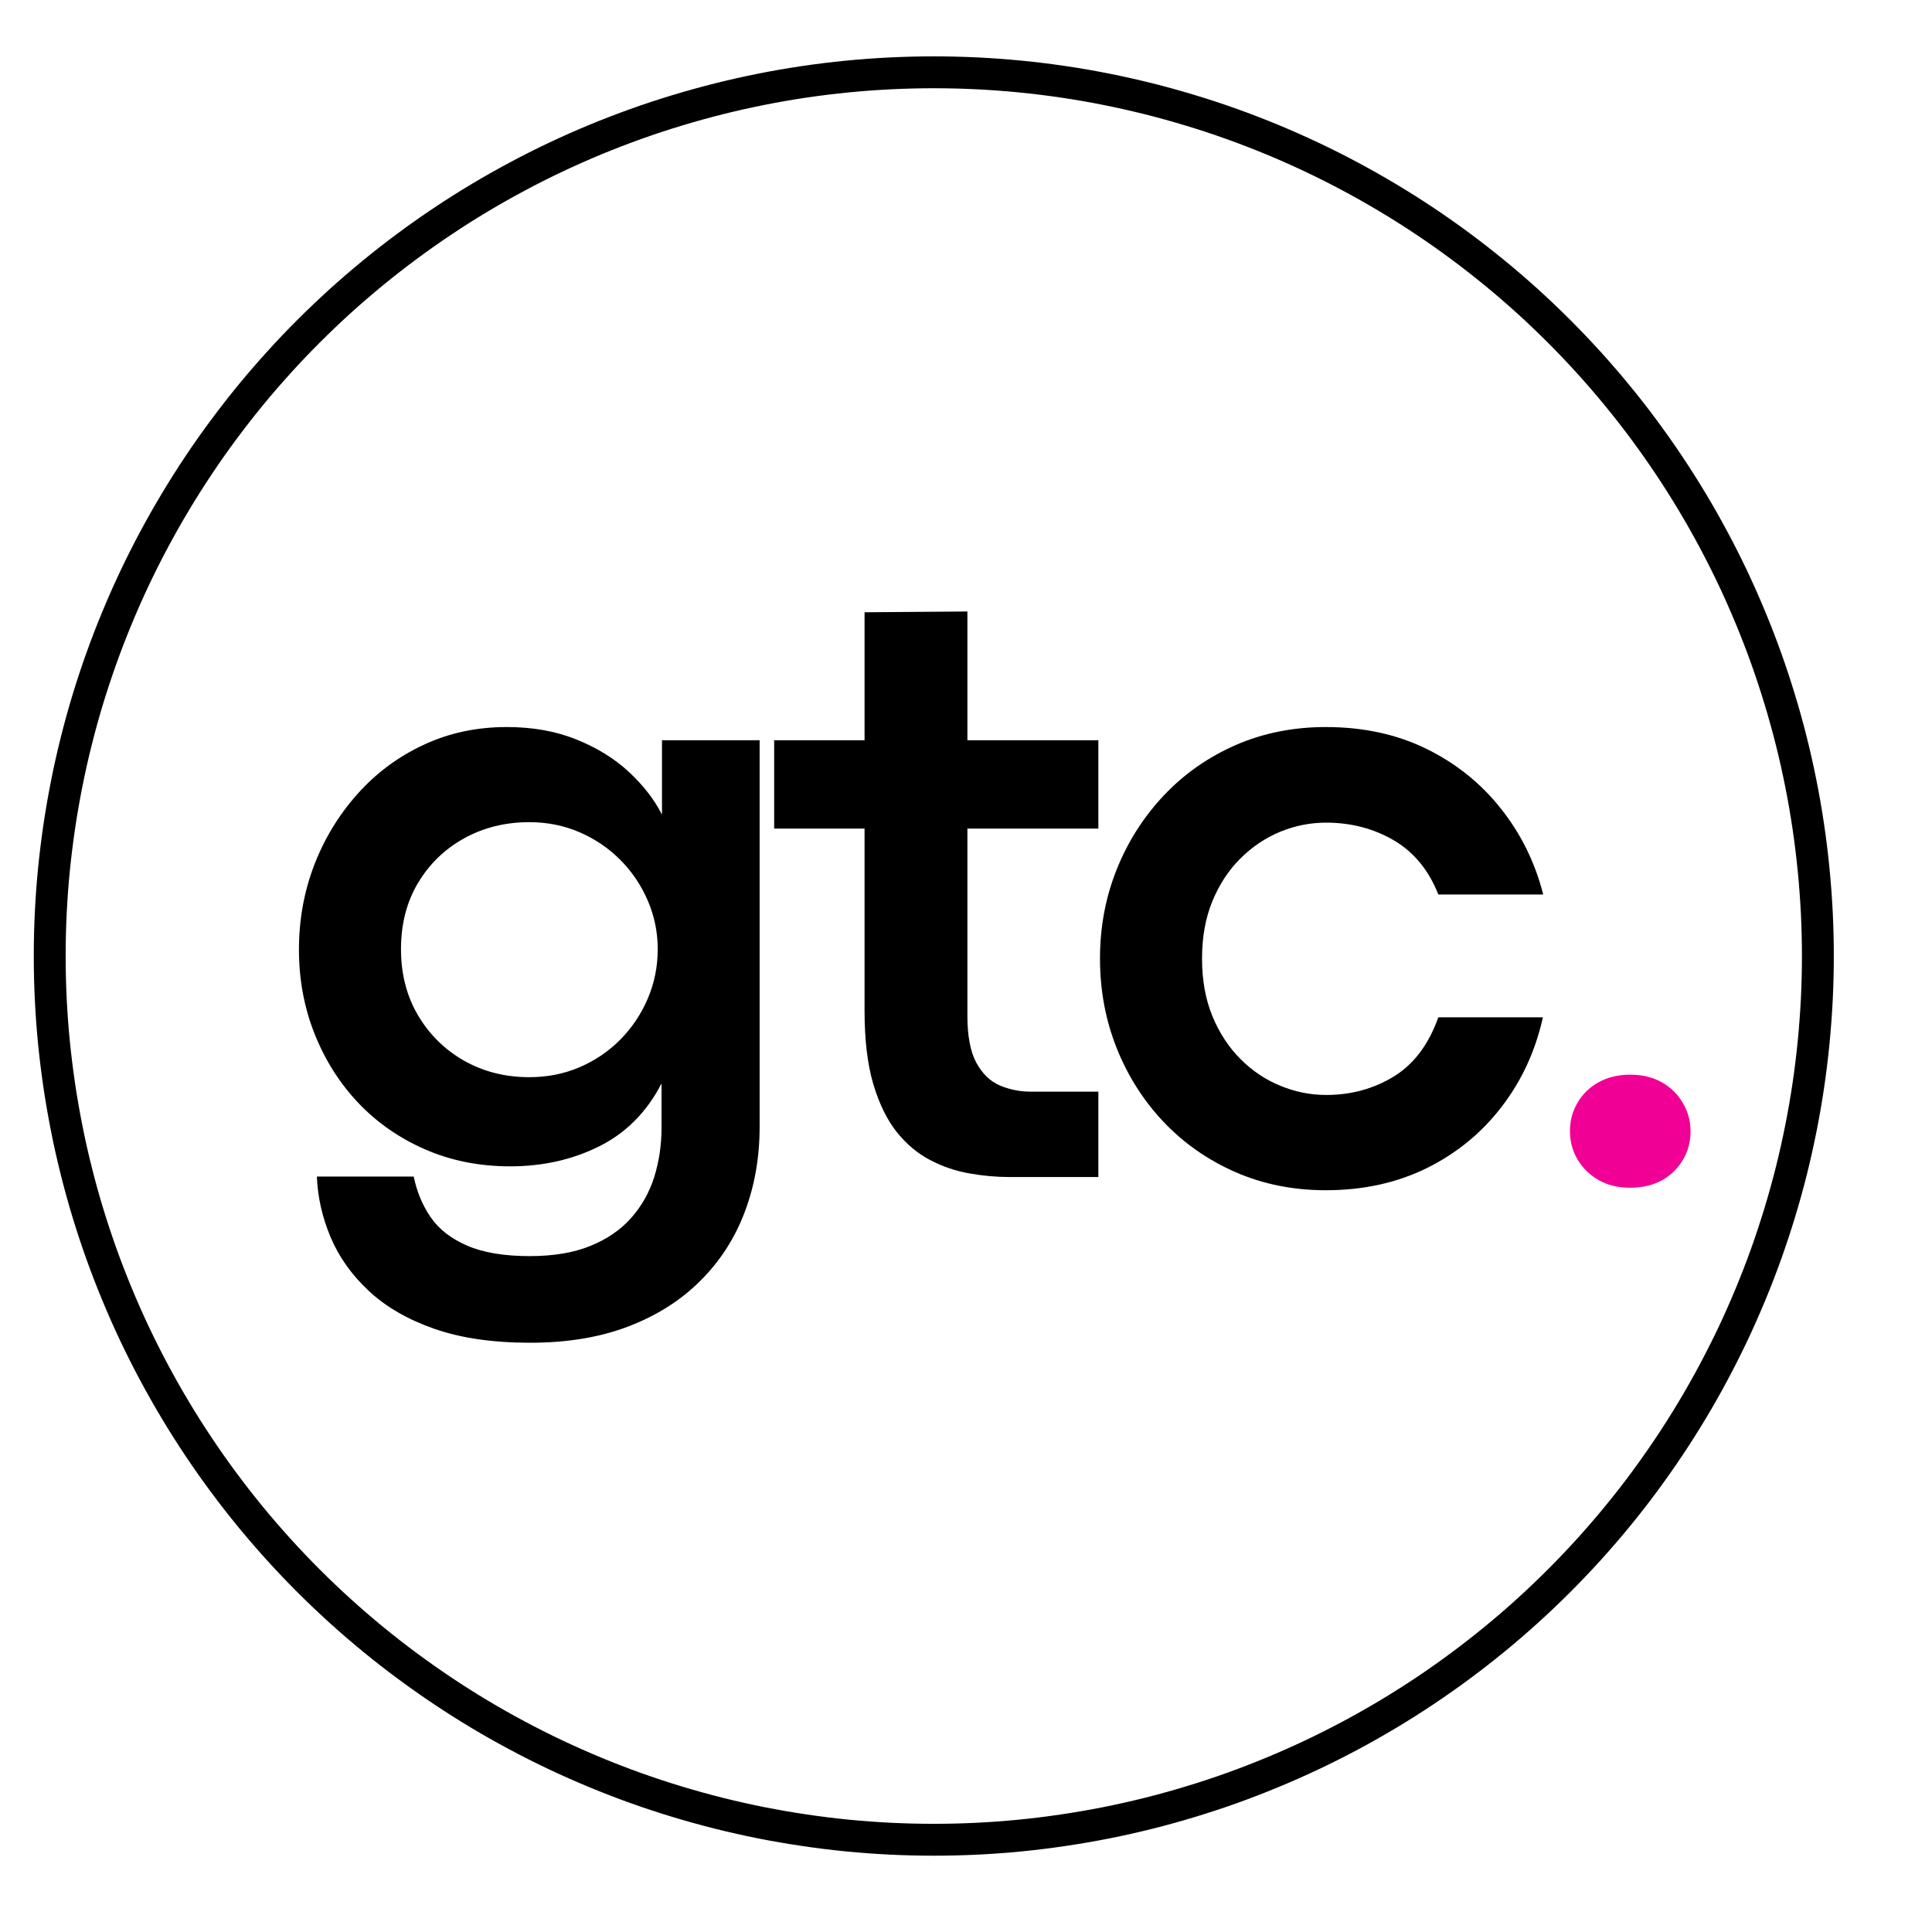 <svg xmlns="http://www.w3.org/2000/svg" xmlns:xlink="http://www.w3.org/1999/xlink" width="256" zoomAndPan="magnify" viewBox="0 0 192 192" height="256" preserveAspectRatio="xMidYMid meet" version="1.0"><defs><g/><clipPath id="be2a096936"><path d="M 0.355 0.566 L 179.383 0.566 L 179.383 179.594 L 0.355 179.594 Z M 0.355 0.566 " clip-rule="nonzero"/></clipPath><clipPath id="5494c5bf4c"><rect x="0" width="180" y="0" height="180"/></clipPath></defs><rect x="-19.2" width="230.4" fill="#ffffff" y="-19.2" height="230.4" fill-opacity="1"/><rect x="-19.2" width="230.4" fill="#ffffff" y="-19.2" height="230.4" fill-opacity="1"/><g transform="matrix(1, 0, 0, 1, 3, 5)"><g clip-path="url(#5494c5bf4c)"><g clip-path="url(#be2a096936)"><path stroke-linecap="butt" transform="matrix(0.352, 0, 0, 0.352, 0.357, 0.601)" fill="none" stroke-linejoin="miter" d="M 503.696 253.996 C 503.696 258.088 503.596 262.168 503.396 266.238 C 503.186 270.318 502.886 274.388 502.487 278.457 C 502.088 282.516 501.589 286.574 500.99 290.611 C 500.391 294.647 499.693 298.672 498.894 302.675 C 498.096 306.678 497.209 310.659 496.211 314.628 C 495.224 318.587 494.126 322.523 492.94 326.427 C 491.753 330.33 490.478 334.211 489.103 338.059 C 487.728 341.895 486.253 345.71 484.69 349.48 C 483.126 353.25 481.474 356.987 479.733 360.679 C 477.981 364.361 476.141 368.009 474.222 371.613 C 472.293 375.216 470.286 378.765 468.179 382.269 C 466.083 385.773 463.899 389.221 461.626 392.614 C 459.352 396.008 457.002 399.345 454.573 402.627 C 452.145 405.91 449.628 409.125 447.033 412.286 C 444.449 415.435 441.777 418.528 439.038 421.556 C 436.288 424.583 433.472 427.532 430.589 430.426 C 427.695 433.31 424.745 436.126 421.718 438.865 C 418.691 441.615 415.597 444.276 412.437 446.871 C 409.276 449.454 406.061 451.972 402.779 454.4 C 399.496 456.828 396.159 459.179 392.766 461.452 C 389.372 463.725 385.913 465.899 382.409 468.006 C 378.905 470.101 375.356 472.12 371.753 474.038 C 368.149 475.967 364.501 477.797 360.808 479.549 C 357.116 481.29 353.39 482.942 349.609 484.505 C 345.839 486.069 342.024 487.544 338.188 488.919 C 334.34 490.294 330.459 491.569 326.545 492.755 C 322.641 493.942 318.705 495.029 314.746 496.027 C 310.777 497.013 306.796 497.912 302.793 498.71 C 298.779 499.497 294.765 500.196 290.717 500.795 C 286.681 501.393 282.623 501.903 278.564 502.303 C 274.495 502.702 270.425 503.001 266.345 503.201 C 262.264 503.4 258.183 503.5 254.092 503.5 C 250.011 503.5 245.931 503.4 241.85 503.201 C 237.769 503.001 233.7 502.702 229.63 502.303 C 225.561 501.903 221.513 501.393 217.477 500.795 C 213.43 500.196 209.405 499.497 205.402 498.71 C 201.399 497.912 197.407 497.013 193.448 496.027 C 189.49 495.029 185.553 493.942 181.639 492.755 C 177.736 491.569 173.855 490.294 170.007 488.919 C 166.159 487.544 162.356 486.069 158.575 484.505 C 154.805 482.942 151.068 481.29 147.375 479.549 C 143.683 477.797 140.035 475.967 136.442 474.038 C 132.838 472.12 129.279 470.101 125.775 468.006 C 122.271 465.899 118.822 463.725 115.429 461.452 C 112.036 459.179 108.698 456.828 105.416 454.4 C 102.134 451.972 98.907 449.454 95.758 446.871 C 92.598 444.276 89.504 441.615 86.477 438.865 C 83.45 436.126 80.489 433.31 77.606 430.426 C 74.712 427.532 71.895 424.583 69.156 421.556 C 66.417 418.528 63.745 415.435 61.15 412.286 C 58.567 409.125 56.05 405.91 53.621 402.627 C 51.182 399.345 48.831 396.008 46.569 392.614 C 44.296 389.221 42.111 385.773 40.016 382.269 C 37.909 378.765 35.902 375.216 33.972 371.613 C 32.043 368.009 30.213 364.361 28.461 360.679 C 26.72 356.987 25.057 353.25 23.505 349.48 C 21.941 345.71 20.466 341.895 19.091 338.059 C 17.716 334.211 16.43 330.33 15.244 326.427 C 14.057 322.523 12.971 318.587 11.984 314.628 C 10.986 310.659 10.088 306.678 9.3 302.675 C 8.502 298.672 7.803 294.647 7.204 290.611 C 6.606 286.574 6.107 282.516 5.696 278.457 C 5.297 274.388 4.998 270.318 4.798 266.238 C 4.599 262.168 4.499 258.088 4.499 253.996 C 4.499 249.915 4.599 245.835 4.798 241.754 C 4.998 237.685 5.297 233.604 5.696 229.546 C 6.107 225.476 6.606 221.429 7.204 217.393 C 7.803 213.356 8.502 209.331 9.3 205.328 C 10.088 201.325 10.986 197.333 11.984 193.375 C 12.971 189.416 14.057 185.48 15.244 181.577 C 16.43 177.662 17.716 173.792 19.091 169.945 C 20.466 166.097 21.941 162.293 23.505 158.523 C 25.057 154.753 26.72 151.016 28.461 147.324 C 30.213 143.631 32.043 139.983 33.972 136.391 C 35.902 132.787 37.909 129.238 40.016 125.734 C 42.111 122.23 44.296 118.782 46.569 115.389 C 48.831 111.985 51.182 108.658 53.621 105.376 C 56.05 102.094 58.567 98.878 61.15 95.718 C 63.745 92.557 66.417 89.475 69.156 86.448 C 71.895 83.42 74.712 80.46 77.606 77.577 C 80.489 74.694 83.45 71.877 86.477 69.127 C 89.504 66.388 92.598 63.727 95.758 61.132 C 98.907 58.549 102.134 56.032 105.416 53.603 C 108.698 51.164 112.036 48.813 115.429 46.551 C 118.822 44.278 122.271 42.093 125.775 39.998 C 129.279 37.902 132.838 35.884 136.442 33.965 C 140.035 32.036 143.683 30.195 147.375 28.454 C 151.068 26.713 154.805 25.05 158.575 23.487 C 162.356 21.934 166.159 20.459 170.007 19.084 C 173.855 17.709 177.736 16.423 181.639 15.248 C 185.553 14.061 189.49 12.975 193.448 11.977 C 197.407 10.99 201.399 10.092 205.402 9.293 C 209.405 8.495 213.43 7.796 217.477 7.197 C 221.513 6.599 225.561 6.1 229.63 5.701 C 233.7 5.301 237.769 5.002 241.85 4.802 C 245.931 4.603 250.011 4.503 254.092 4.503 C 258.183 4.503 262.264 4.603 266.345 4.802 C 270.425 5.002 274.495 5.301 278.564 5.701 C 282.623 6.1 286.681 6.599 290.717 7.197 C 294.765 7.796 298.779 8.495 302.793 9.293 C 306.796 10.092 310.777 10.99 314.746 11.977 C 318.705 12.975 322.641 14.061 326.545 15.248 C 330.459 16.423 334.34 17.709 338.188 19.084 C 342.024 20.459 345.839 21.934 349.609 23.487 C 353.39 25.05 357.116 26.713 360.808 28.454 C 364.501 30.195 368.149 32.036 371.753 33.965 C 375.356 35.884 378.905 37.902 382.409 39.998 C 385.913 42.093 389.372 44.278 392.766 46.551 C 396.159 48.813 399.496 51.164 402.779 53.603 C 406.061 56.032 409.276 58.549 412.437 61.132 C 415.597 63.727 418.691 66.388 421.718 69.127 C 424.745 71.877 427.695 74.694 430.589 77.577 C 433.472 80.46 436.288 83.42 439.038 86.448 C 441.777 89.475 444.449 92.557 447.033 95.718 C 449.628 98.878 452.145 102.094 454.573 105.376 C 457.002 108.658 459.352 111.985 461.626 115.389 C 463.899 118.782 466.083 122.23 468.179 125.734 C 470.286 129.238 472.293 132.787 474.222 136.391 C 476.141 139.983 477.981 143.631 479.733 147.324 C 481.474 151.016 483.126 154.753 484.69 158.523 C 486.253 162.293 487.728 166.097 489.103 169.945 C 490.478 173.792 491.753 177.662 492.94 181.577 C 494.126 185.48 495.224 189.416 496.211 193.375 C 497.209 197.333 498.096 201.325 498.894 205.328 C 499.693 209.331 500.391 213.356 500.99 217.393 C 501.589 221.429 502.088 225.476 502.487 229.546 C 502.886 233.604 503.186 237.685 503.396 241.754 C 503.596 245.835 503.696 249.915 503.696 253.996 Z M 503.696 253.996 " stroke="#000000" stroke-width="9" stroke-opacity="1" stroke-miterlimit="10"/></g><g fill="#000000" fill-opacity="1"><g transform="translate(23.803, 111.972)"><g><path d="M 25.891 16.469 C 22.172 16.469 18.988 16.004 16.344 15.078 C 13.695 14.148 11.531 12.895 9.844 11.312 C 8.156 9.738 6.895 7.969 6.062 6 C 5.227 4.031 4.77 2.016 4.688 -0.047 L 14.312 -0.047 C 14.625 1.473 15.188 2.82 16 4 C 16.82 5.188 18.023 6.125 19.609 6.812 C 21.203 7.508 23.281 7.859 25.844 7.859 C 28.207 7.859 30.219 7.52 31.875 6.844 C 33.539 6.164 34.895 5.234 35.938 4.047 C 36.977 2.867 37.738 1.516 38.219 -0.016 C 38.695 -1.555 38.938 -3.172 38.938 -4.859 L 38.938 -9.297 C 37.469 -6.453 35.398 -4.367 32.734 -3.047 C 30.078 -1.723 27.133 -1.062 23.906 -1.062 C 20.832 -1.062 18.008 -1.625 15.438 -2.75 C 12.863 -3.875 10.645 -5.422 8.781 -7.391 C 6.926 -9.359 5.484 -11.645 4.453 -14.25 C 3.422 -16.852 2.906 -19.633 2.906 -22.594 C 2.906 -25.551 3.41 -28.352 4.422 -31 C 5.441 -33.645 6.875 -36 8.719 -38.062 C 10.562 -40.133 12.742 -41.758 15.266 -42.938 C 17.785 -44.125 20.551 -44.719 23.562 -44.719 C 26.156 -44.719 28.473 -44.301 30.516 -43.469 C 32.555 -42.645 34.285 -41.57 35.703 -40.25 C 37.129 -38.926 38.223 -37.516 38.984 -36.016 L 38.984 -43.406 L 48.688 -43.406 L 48.688 -4.984 C 48.688 -1.941 48.191 0.879 47.203 3.484 C 46.223 6.086 44.758 8.359 42.812 10.297 C 40.875 12.242 38.488 13.758 35.656 14.844 C 32.832 15.926 29.578 16.469 25.891 16.469 Z M 25.797 -9.922 C 27.578 -9.922 29.238 -10.25 30.781 -10.906 C 32.332 -11.57 33.691 -12.492 34.859 -13.672 C 36.023 -14.859 36.93 -16.219 37.578 -17.75 C 38.234 -19.289 38.562 -20.922 38.562 -22.641 C 38.562 -24.328 38.234 -25.93 37.578 -27.453 C 36.93 -28.973 36.031 -30.316 34.875 -31.484 C 33.727 -32.648 32.379 -33.57 30.828 -34.25 C 29.273 -34.926 27.598 -35.266 25.797 -35.266 C 23.41 -35.266 21.25 -34.727 19.312 -33.656 C 17.383 -32.582 15.859 -31.102 14.734 -29.219 C 13.609 -27.332 13.047 -25.141 13.047 -22.641 C 13.047 -20.18 13.609 -17.992 14.734 -16.078 C 15.859 -14.172 17.383 -12.664 19.312 -11.562 C 21.25 -10.469 23.41 -9.922 25.797 -9.922 Z M 25.797 -9.922 "/></g></g></g><g fill="#000000" fill-opacity="1"><g transform="translate(73.466, 111.972)"><g><path d="M 32.688 0 L 23.859 0 C 22.566 0 21.238 -0.117 19.875 -0.359 C 18.508 -0.598 17.207 -1.039 15.969 -1.688 C 14.727 -2.332 13.617 -3.266 12.641 -4.484 C 11.672 -5.711 10.895 -7.305 10.312 -9.266 C 9.738 -11.223 9.453 -13.641 9.453 -16.516 L 9.453 -34.625 L 0.469 -34.625 L 0.469 -43.406 L 9.453 -43.406 L 9.453 -56.125 L 19.672 -56.203 L 19.672 -43.406 L 32.688 -43.406 L 32.688 -34.625 L 19.672 -34.625 L 19.672 -16.047 C 19.672 -14.016 19.969 -12.453 20.562 -11.359 C 21.156 -10.266 21.938 -9.508 22.906 -9.094 C 23.875 -8.688 24.895 -8.484 25.969 -8.484 L 32.688 -8.484 Z M 32.688 0 "/></g></g></g><g fill="#000000" fill-opacity="1"><g transform="translate(103.41, 111.972)"><g><path d="M 25.344 1.312 C 22.102 1.312 19.113 0.711 16.375 -0.484 C 13.645 -1.68 11.273 -3.332 9.266 -5.438 C 7.254 -7.551 5.691 -10 4.578 -12.781 C 3.461 -15.57 2.906 -18.547 2.906 -21.703 C 2.906 -24.859 3.461 -27.82 4.578 -30.594 C 5.691 -33.363 7.254 -35.812 9.266 -37.938 C 11.273 -40.062 13.645 -41.723 16.375 -42.922 C 19.113 -44.117 22.102 -44.719 25.344 -44.719 C 29.082 -44.719 32.422 -43.992 35.359 -42.547 C 38.305 -41.098 40.77 -39.117 42.75 -36.609 C 44.738 -34.109 46.141 -31.266 46.953 -28.078 L 36.531 -28.078 C 35.57 -30.504 34.094 -32.301 32.094 -33.469 C 30.094 -34.633 27.852 -35.219 25.375 -35.219 C 23.801 -35.219 22.281 -34.914 20.812 -34.312 C 19.352 -33.707 18.039 -32.828 16.875 -31.672 C 15.707 -30.516 14.773 -29.098 14.078 -27.422 C 13.391 -25.754 13.047 -23.848 13.047 -21.703 C 13.047 -19.566 13.391 -17.66 14.078 -15.984 C 14.773 -14.305 15.707 -12.883 16.875 -11.719 C 18.039 -10.551 19.363 -9.664 20.844 -9.062 C 22.32 -8.457 23.832 -8.156 25.375 -8.156 C 27.852 -8.156 30.094 -8.766 32.094 -9.984 C 34.094 -11.211 35.57 -13.176 36.531 -15.875 L 46.922 -15.875 C 46.18 -12.531 44.812 -9.562 42.812 -6.969 C 40.82 -4.375 38.336 -2.344 35.359 -0.875 C 32.391 0.582 29.051 1.312 25.344 1.312 Z M 25.344 1.312 "/></g></g></g><g fill="#f10096" fill-opacity="1"><g transform="translate(147.614, 111.972)"><g><path d="M 11.359 1.062 C 10.172 1.062 9.133 0.805 8.25 0.297 C 7.363 -0.211 6.664 -0.895 6.156 -1.75 C 5.656 -2.613 5.406 -3.551 5.406 -4.562 C 5.406 -5.57 5.648 -6.504 6.141 -7.359 C 6.641 -8.223 7.336 -8.906 8.234 -9.406 C 9.129 -9.914 10.188 -10.172 11.406 -10.172 C 12.613 -10.172 13.66 -9.914 14.547 -9.406 C 15.43 -8.906 16.125 -8.223 16.625 -7.359 C 17.133 -6.504 17.391 -5.57 17.391 -4.562 C 17.391 -3.008 16.844 -1.68 15.75 -0.578 C 14.656 0.516 13.191 1.062 11.359 1.062 Z M 11.359 1.062 "/></g></g></g></g></g></svg>